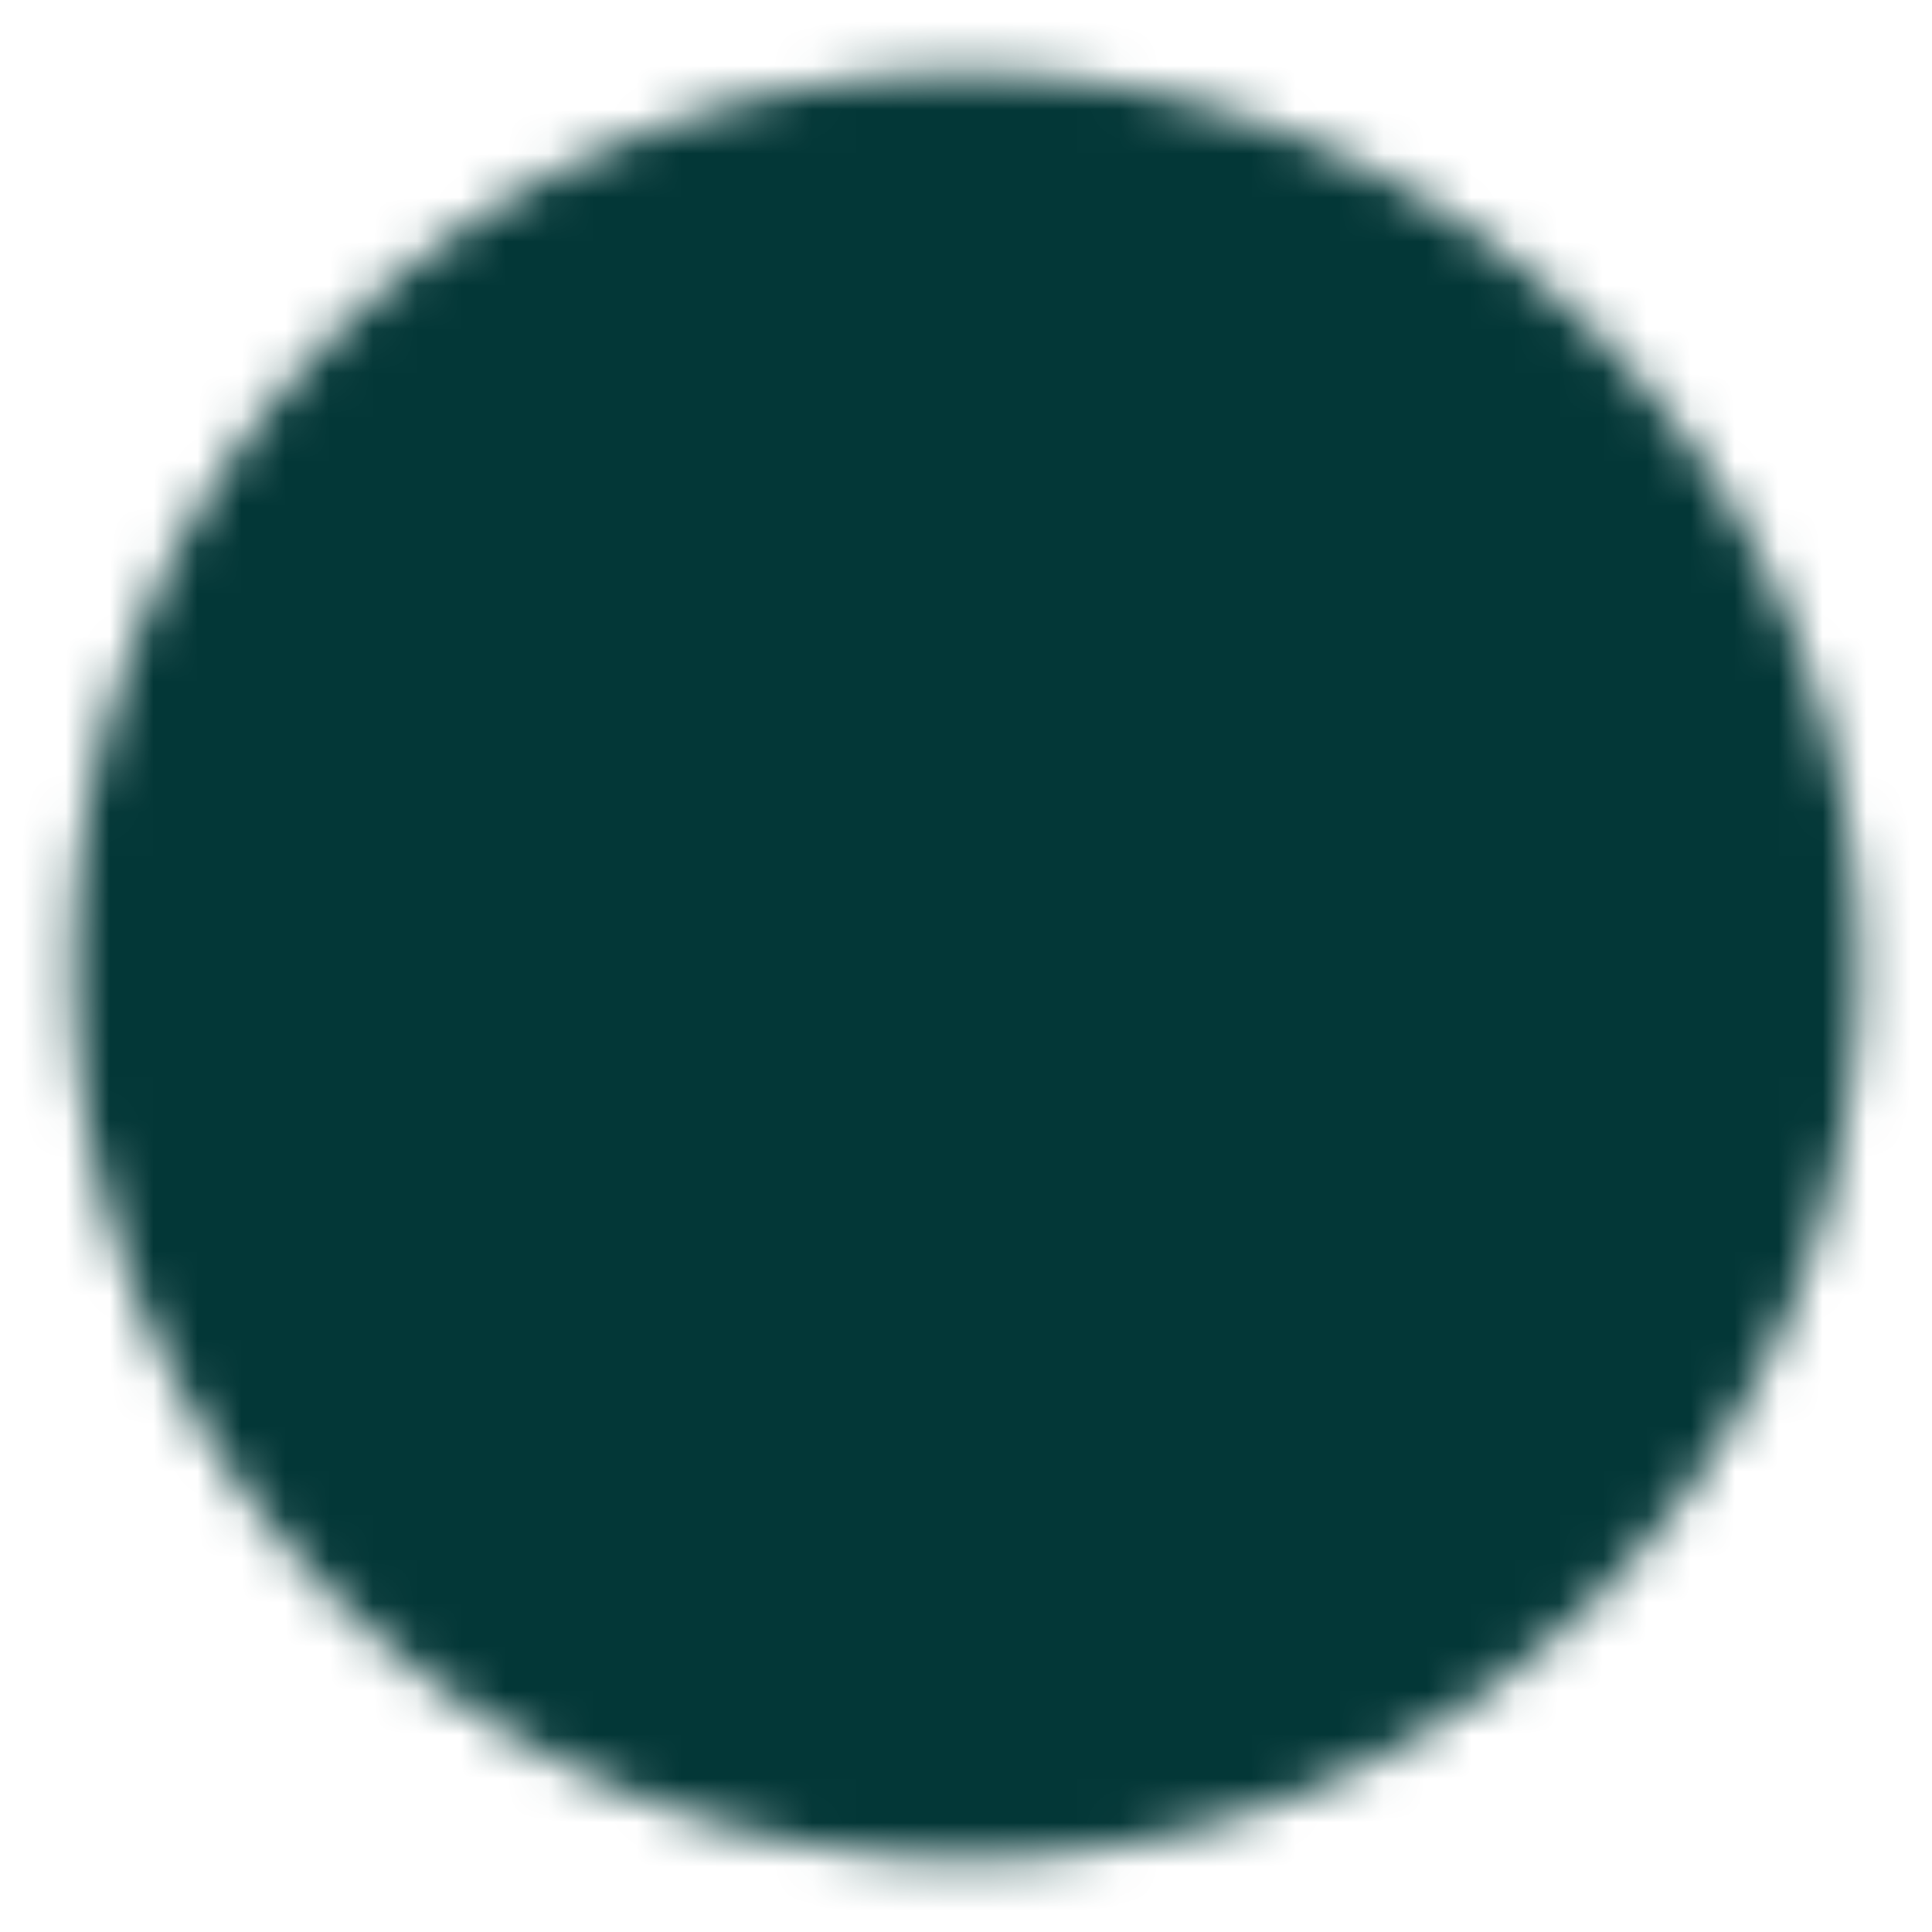 <svg width="44" height="44" viewBox="0 0 44 44" fill="none" xmlns="http://www.w3.org/2000/svg">
<mask id="mask0_5_443" style="mask-type:luminance" maskUnits="userSpaceOnUse" x="1" y="1" width="42" height="42">
<path d="M22 40.333C24.408 40.337 26.793 39.864 29.018 38.942C31.242 38.021 33.263 36.669 34.964 34.964C36.669 33.263 38.021 31.242 38.942 29.018C39.864 26.793 40.337 24.408 40.333 22C40.337 19.592 39.864 17.207 38.942 14.982C38.021 12.758 36.669 10.737 34.964 9.037C33.263 7.332 31.242 5.98 29.018 5.058C26.793 4.136 24.408 3.664 22 3.667C19.592 3.664 17.207 4.137 14.982 5.058C12.758 5.98 10.737 7.332 9.037 9.037C7.332 10.737 5.98 12.758 5.058 14.982C4.137 17.207 3.664 19.592 3.667 22C3.664 24.408 4.136 26.793 5.058 29.018C5.98 31.242 7.332 33.263 9.037 34.964C10.737 36.669 12.758 38.021 14.982 38.942C17.207 39.864 19.592 40.337 22 40.333Z" fill="white" stroke="white" stroke-width="4" stroke-linejoin="round"/>
<path d="M14.667 22L20.167 27.5L31.167 16.5" stroke="black" stroke-width="4" stroke-linecap="round" stroke-linejoin="round"/>
</mask>
<g mask="url(#mask0_5_443)">
<path d="M0 0H44V44H0V0Z" fill="#033737"/>
</g>
</svg>
